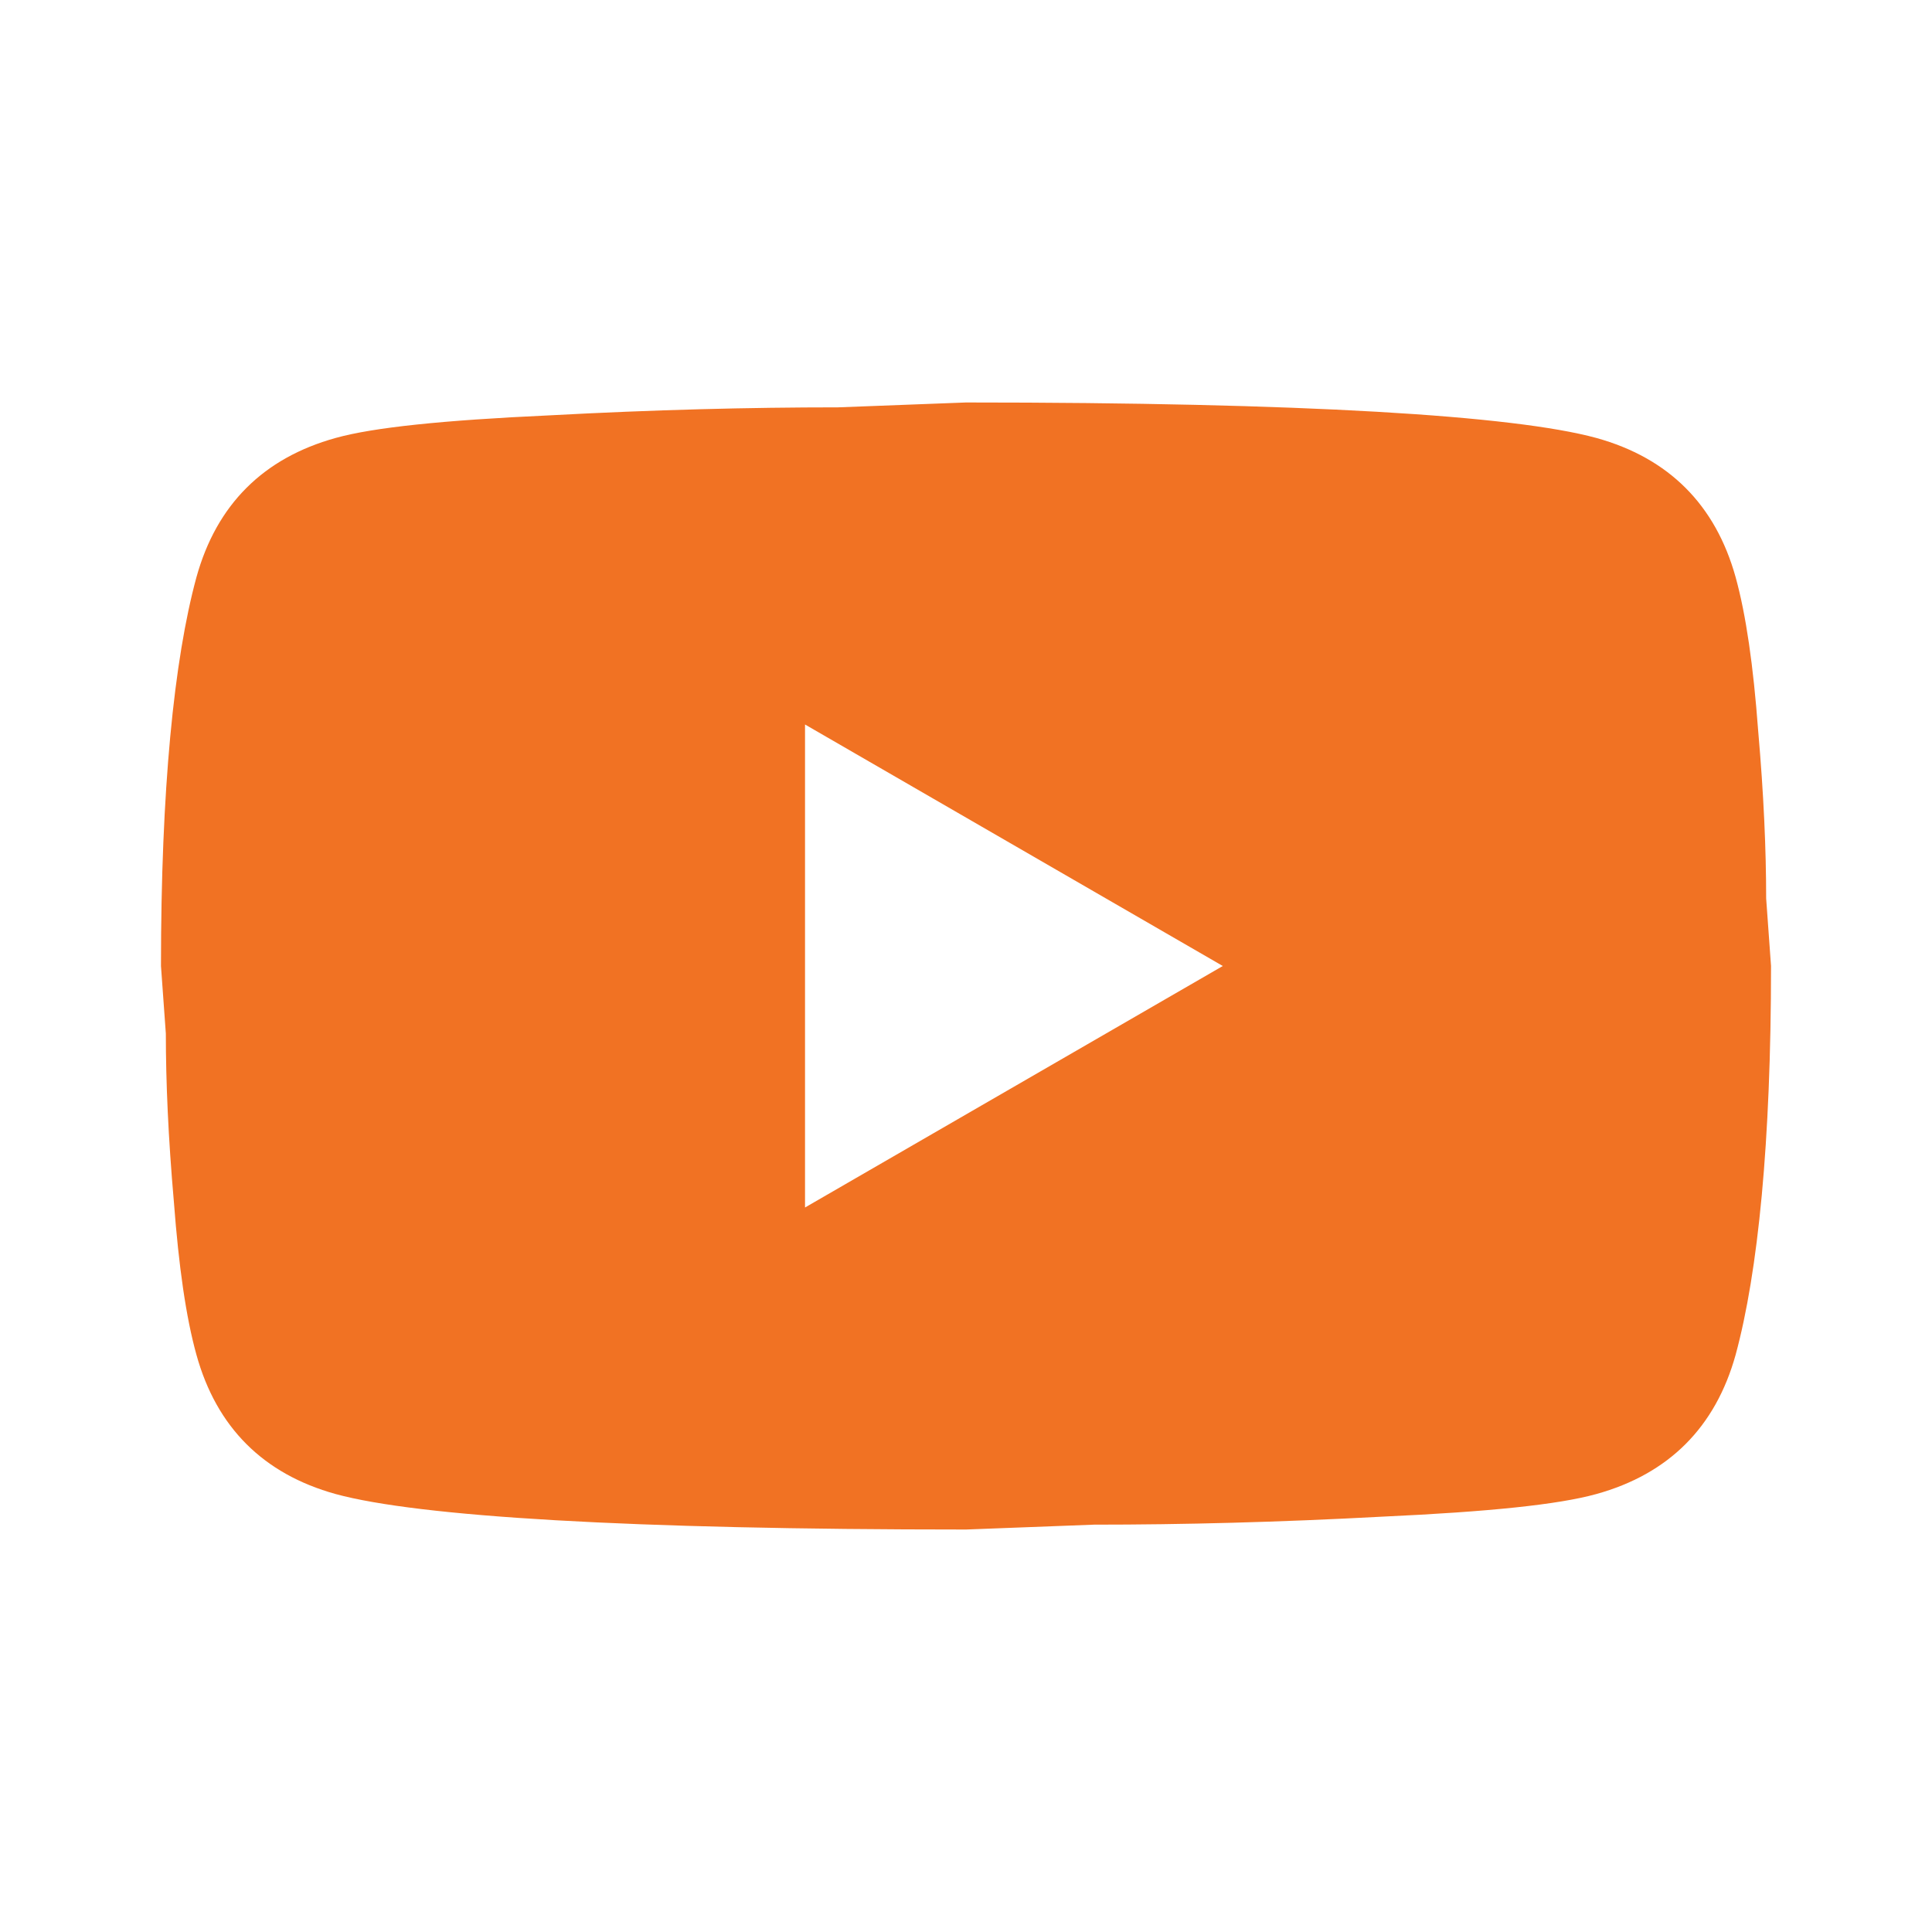 <?xml version="1.0" encoding="UTF-8"?> <svg xmlns="http://www.w3.org/2000/svg" width="25" height="25" viewBox="0 0 25 25" fill="none"><path d="M10.417 15.625L15.823 12.5L10.417 9.375V15.625ZM22.459 7.469C22.594 7.958 22.688 8.615 22.75 9.448C22.823 10.281 22.854 11 22.854 11.625L22.917 12.5C22.917 14.781 22.75 16.458 22.459 17.531C22.198 18.469 21.594 19.073 20.656 19.333C20.167 19.469 19.271 19.562 17.896 19.625C16.542 19.698 15.302 19.729 14.156 19.729L12.5 19.792C8.136 19.792 5.417 19.625 4.344 19.333C3.406 19.073 2.802 18.469 2.542 17.531C2.406 17.042 2.313 16.386 2.25 15.552C2.177 14.719 2.146 14 2.146 13.375L2.083 12.5C2.083 10.219 2.25 8.542 2.542 7.469C2.802 6.531 3.406 5.927 4.344 5.667C4.833 5.531 5.729 5.438 7.104 5.375C8.459 5.302 9.698 5.271 10.844 5.271L12.5 5.208C16.865 5.208 19.584 5.375 20.656 5.667C21.594 5.927 22.198 6.531 22.459 7.469Z" fill="#F17223"></path></svg> 